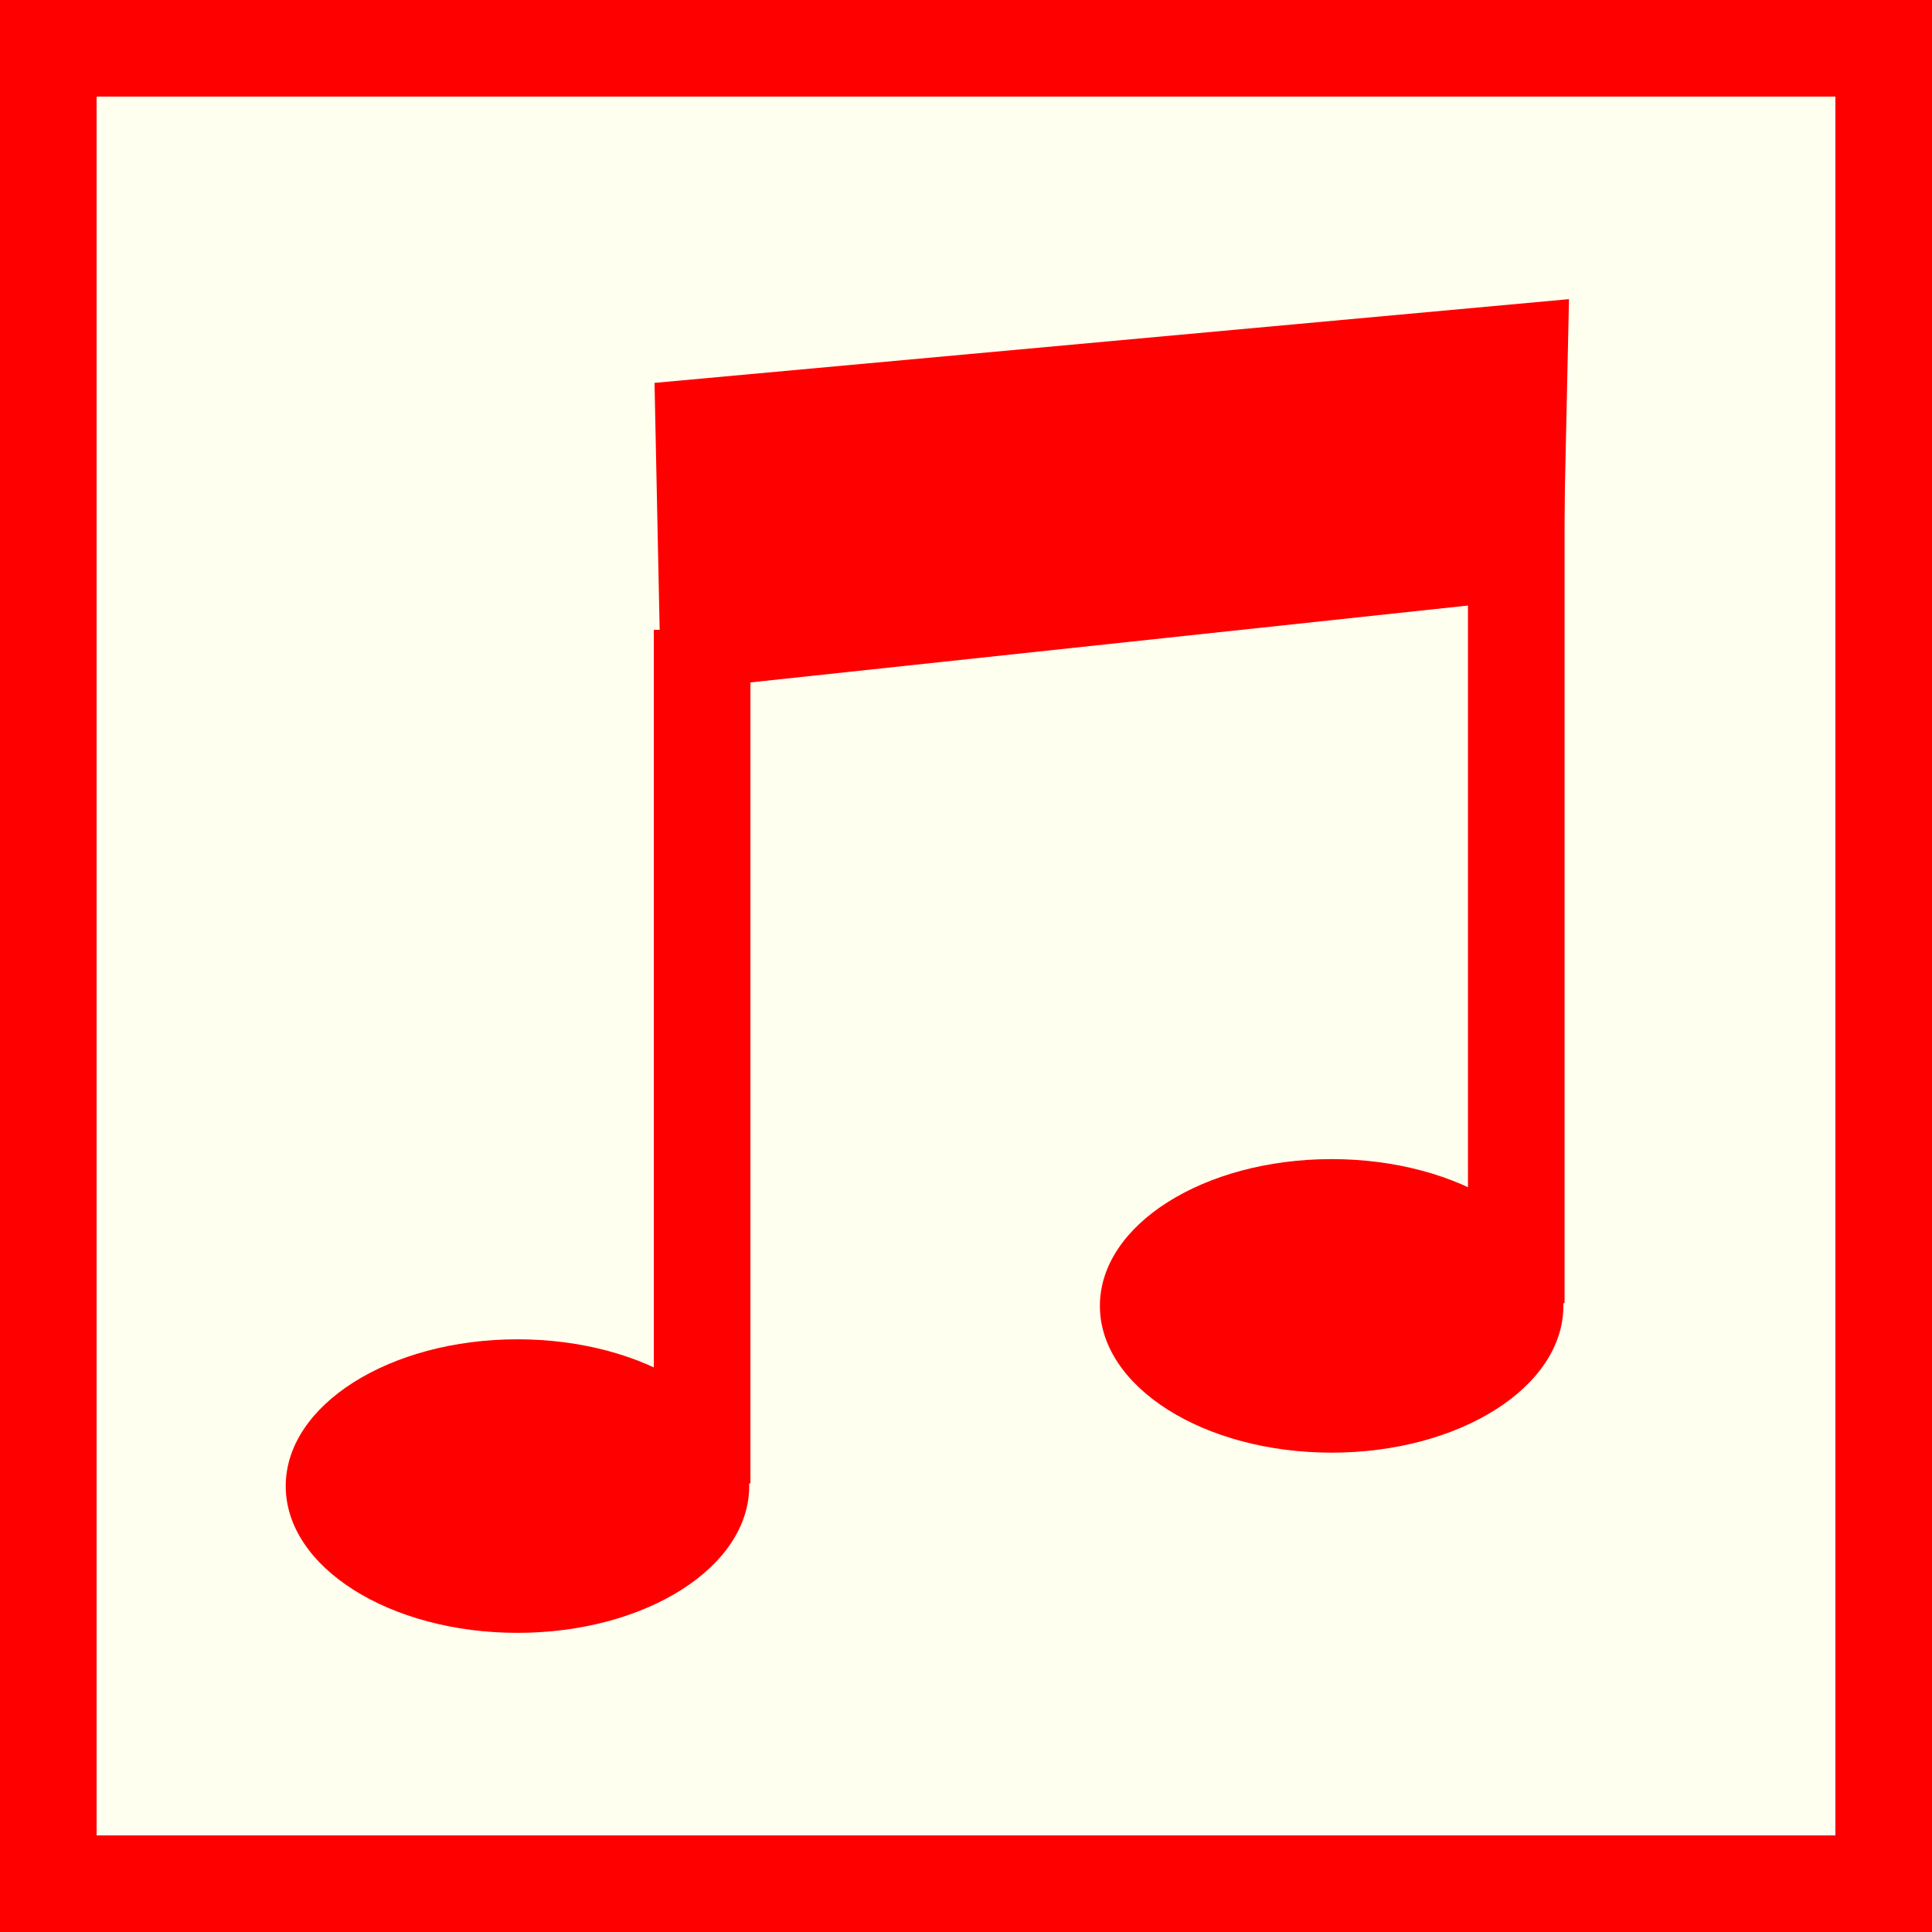 <?xml version="1.0" encoding="utf-8"?>
<!-- Generator: Adobe Illustrator 15.0.0, SVG Export Plug-In . SVG Version: 6.00 Build 0)  -->
<!DOCTYPE svg PUBLIC "-//W3C//DTD SVG 1.1//EN" "http://www.w3.org/Graphics/SVG/1.1/DTD/svg11.dtd">
<svg version="1.1" id="Ebene_3" xmlns="http://www.w3.org/2000/svg" xmlns:xlink="http://www.w3.org/1999/xlink" x="0px" y="0px"
	 width="100px" height="100px" viewBox="0 0 100 100" enable-background="new 0 0 100 100" xml:space="preserve">
<rect fill-rule="evenodd" clip-rule="evenodd" fill="#FF0000" width="100" height="100"/>
<rect x="5" y="5" fill-rule="evenodd" clip-rule="evenodd" fill="#FFFFF0" width="90" height="90"/>
<ellipse fill="#FF0000" cx="26.784" cy="76.919" rx="11.995" ry="7.597"/>
<line fill="none" stroke="#FF0000" stroke-width="5" x1="36.342" y1="76.782" x2="36.342" y2="32.599"/>
<ellipse fill="#FF0000" cx="68.925" cy="67.592" rx="11.995" ry="7.597"/>
<line fill="none" stroke="#FF0000" stroke-width="5" x1="78.482" y1="67.455" x2="78.482" y2="23.271"/>
<polygon fill="#FF0000" points="81.211,15.484 33.878,19.818 34.211,35.818 80.878,30.818 "/>
</svg>
